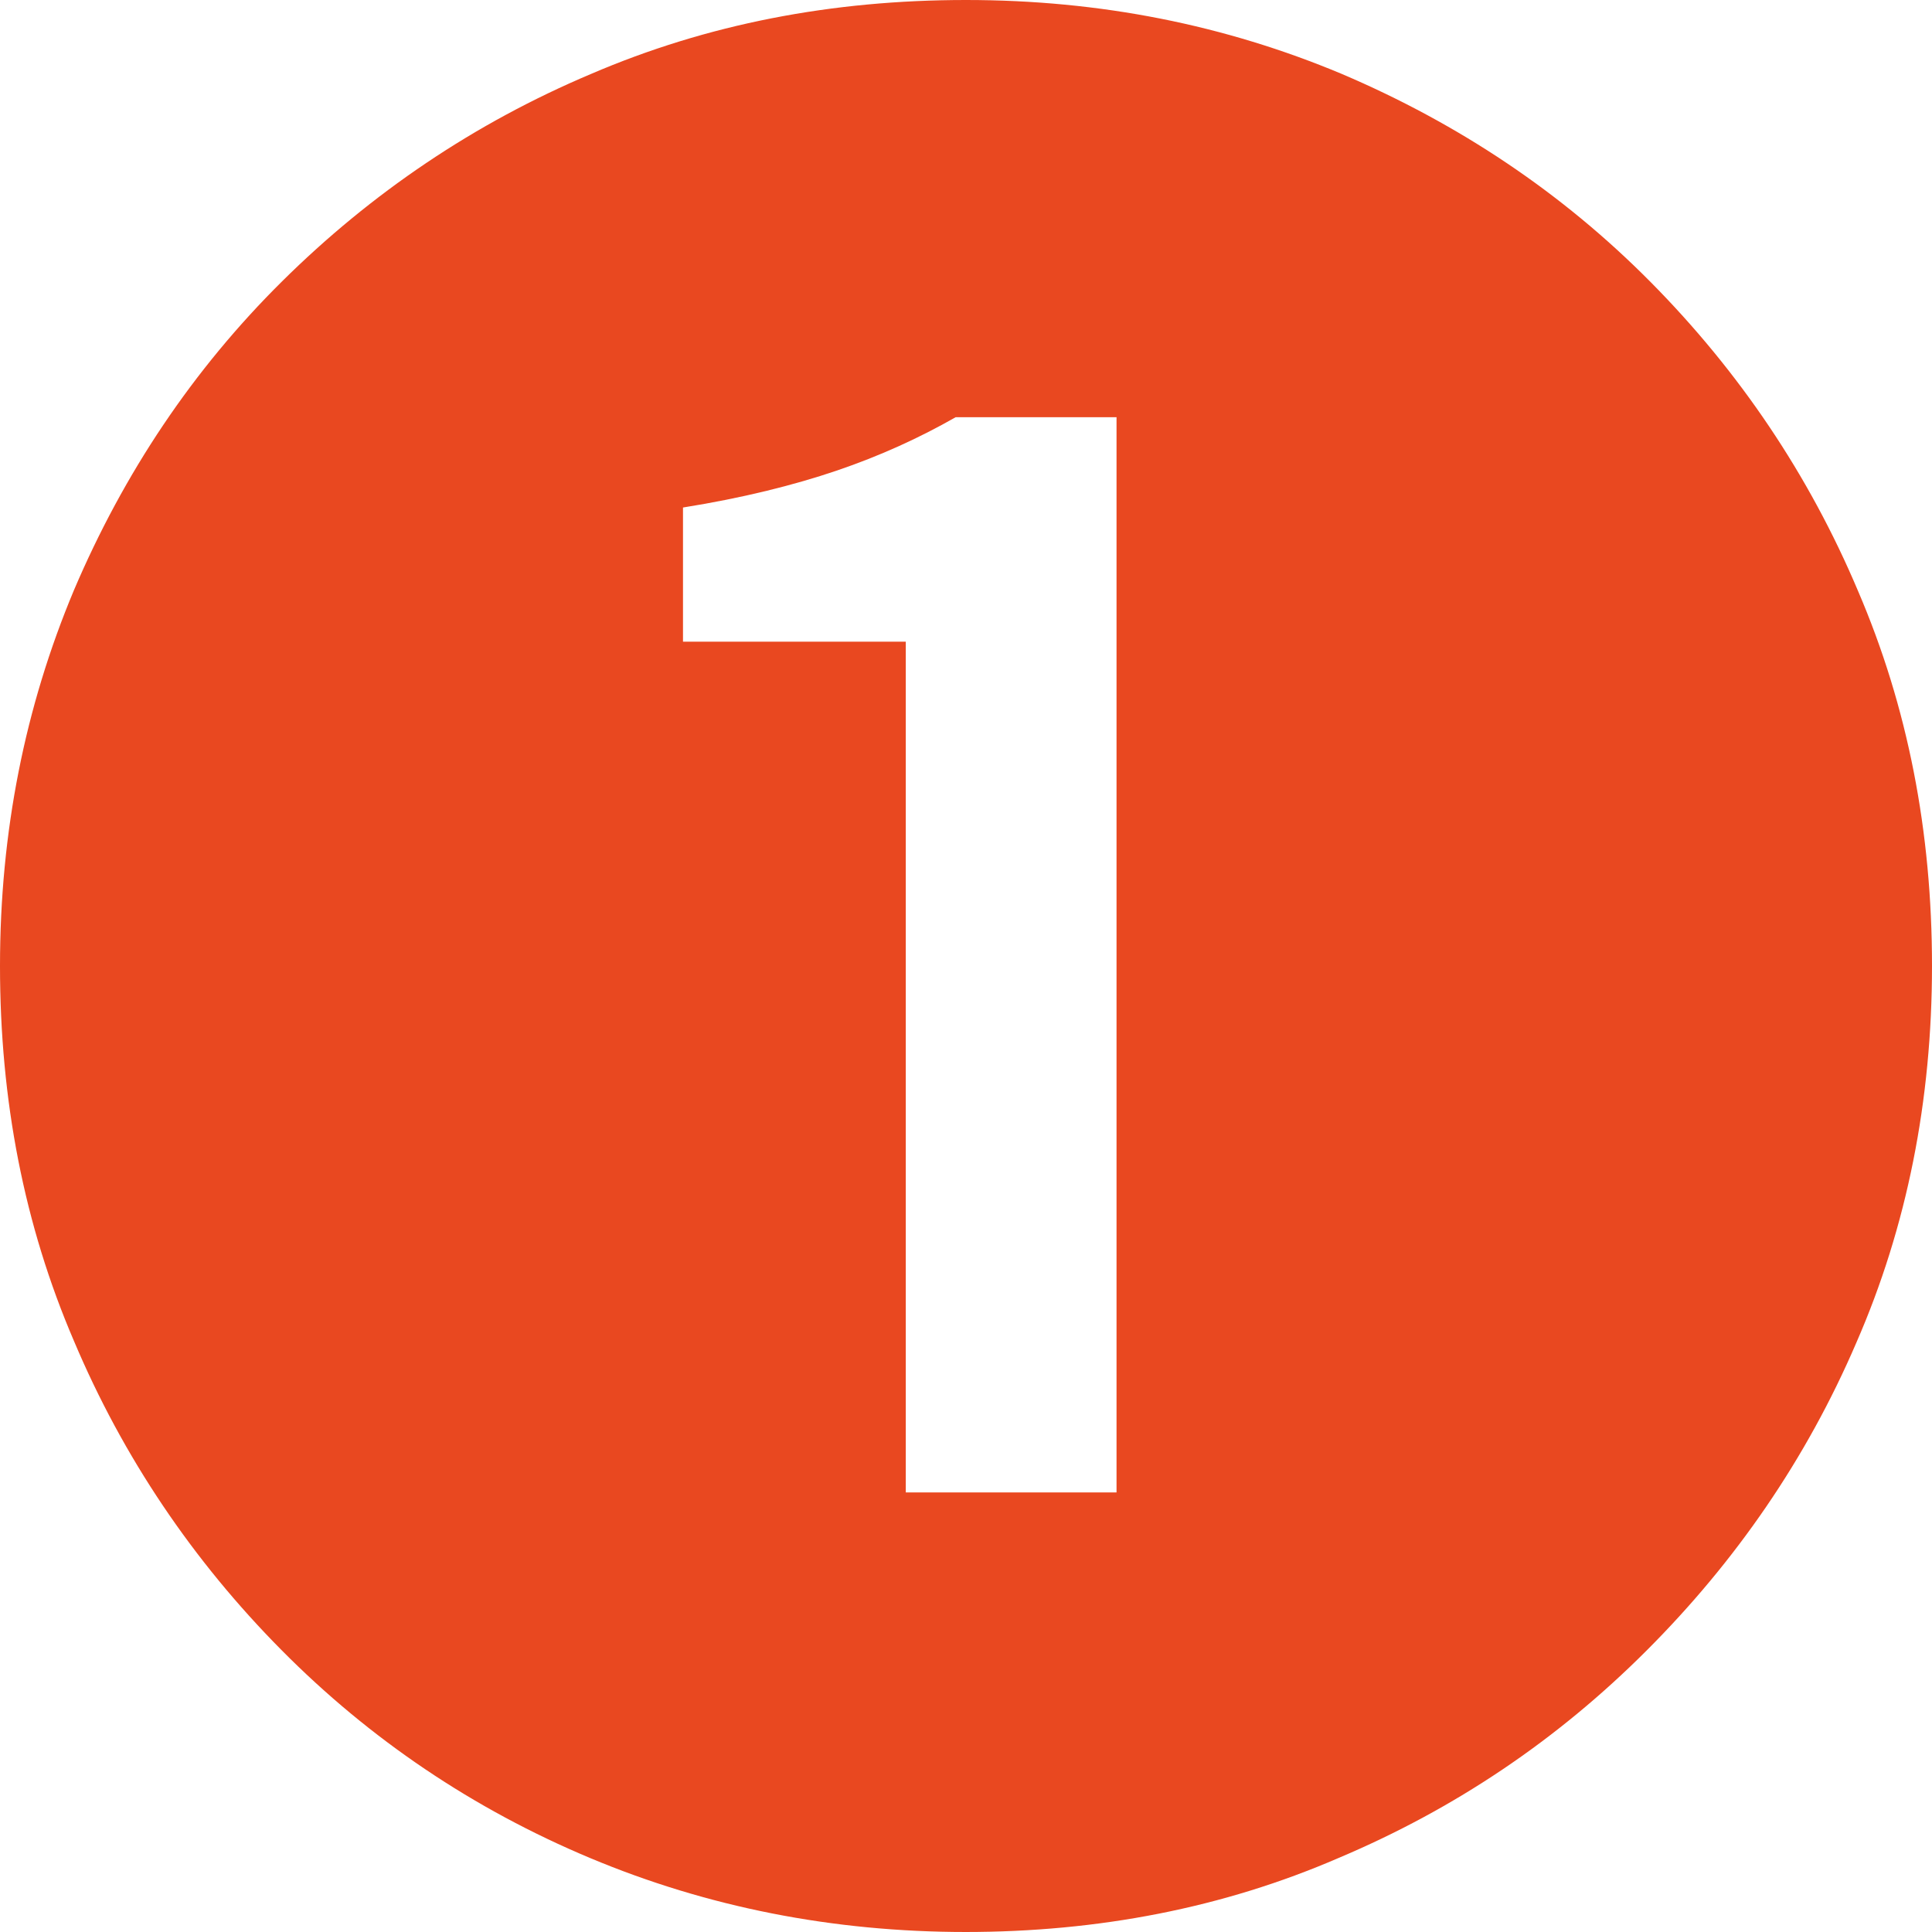 <?xml version="1.0" encoding="UTF-8"?>
<svg id="_レイヤー_2" data-name="レイヤー 2" xmlns="http://www.w3.org/2000/svg" viewBox="0 0 22.46 22.46">
  <defs>
    <style>
      .cls-1 {
        fill: #e94820;
      }
    </style>
  </defs>
  <g id="_アライアンスコンサルティングトップ" data-name="アライアンスコンサルティングトップ">
    <path class="cls-1" d="m11.23,22.46c-1.55,0-3.01-.29-4.37-.86s-2.56-1.38-3.59-2.42-1.84-2.24-2.41-3.59c-.58-1.35-.86-2.8-.86-4.36s.29-3.01.86-4.37c.58-1.36,1.38-2.56,2.42-3.59s2.24-1.84,3.59-2.41c1.35-.58,2.8-.86,4.36-.86s3.01.29,4.37.86c1.36.58,2.56,1.38,3.59,2.42s1.84,2.24,2.41,3.59c.58,1.35.86,2.8.86,4.36s-.29,3.03-.88,4.38c-.58,1.35-1.4,2.54-2.44,3.58s-2.23,1.84-3.58,2.41c-1.34.58-2.79.86-4.34.86Zm-.7-5.11h2.45V4.85h-1.87c-.42.24-.88.45-1.38.62s-1.1.32-1.79.43v1.56h2.59v9.89Z"/>
  </g>
</svg>